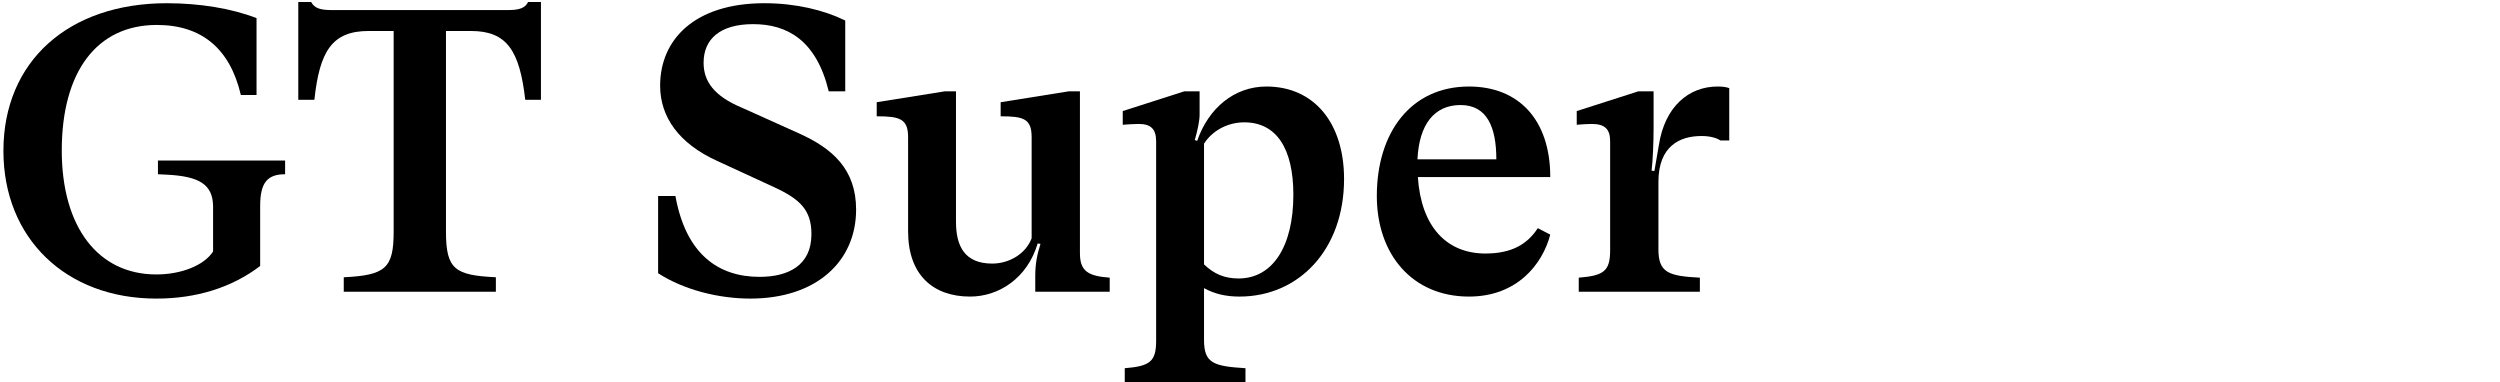 <svg width="497" height="76" viewBox="0 0 497 76" fill="none" xmlns="http://www.w3.org/2000/svg">
<path d="M56.68 31.92H31.4V34.64L33.08 34.72C39.72 35.04 42.28 36.72 42.36 40.96V50C40.6 52.72 36.12 54.56 31.08 54.56C19.48 54.56 12.28 45.12 12.28 29.92C12.28 14.16 19.32 4.96 31.16 4.96C40.12 4.96 45.72 9.68 47.88 18.88H51V3.6C46.04 1.68 39.72 0.64 33.16 0.64C13.64 0.64 0.68 12.16 0.68 30C0.68 47.36 13.08 59.36 31.08 59.36C39 59.36 46.04 57.2 51.72 52.88V40.96C51.72 36.4 53.08 34.64 56.68 34.64V31.92Z" fill="black"/>
<path d="M104.979 0.4C104.419 1.6 103.219 2 101.059 2H65.859C63.619 2 62.499 1.6 61.859 0.4H59.299V19.84H62.499C63.539 10.16 66.019 6.16 73.299 6.16H78.259V46.08C78.259 53.36 76.579 54.72 68.339 55.12V58H98.579V55.12C90.499 54.72 88.659 53.6 88.659 46.08V6.16H93.619C100.739 6.16 103.299 10 104.419 19.84H107.539V0.4H104.979Z" fill="black"/>
<path d="M149.154 59.36C162.434 59.36 170.194 51.84 170.194 41.68C170.194 33.68 165.554 29.52 158.754 26.48L147.554 21.44C141.954 19.12 139.874 16.16 139.874 12.48C139.874 7.76 143.154 4.8 149.714 4.8C156.434 4.8 162.274 7.92 164.754 18.16H168.034V4.08C163.794 2 158.194 0.64 151.954 0.64C138.114 0.64 131.234 7.84 131.234 17.04C131.234 23.28 134.994 28.56 142.594 32L153.874 37.2C159.074 39.6 161.314 41.76 161.314 46.56C161.314 52.8 156.674 55.04 150.994 55.04C142.834 55.04 136.354 50.56 134.274 38.96H130.834V54.32C136.034 57.68 142.994 59.36 149.154 59.36Z" fill="black"/>
<path d="M220.61 55.2C216.21 54.88 214.69 53.84 214.69 50.32V18.16H212.45L198.93 20.32V23.12C203.49 23.12 205.09 23.6 205.09 27.28V47.36C203.97 50.4 200.69 52.4 197.25 52.4C191.73 52.4 190.05 48.88 190.05 44.08V18.16H187.81L174.29 20.32V23.12C178.85 23.12 180.53 23.6 180.53 27.28V46C180.53 54.72 185.57 58.96 192.85 58.96C198.53 58.96 204.21 55.36 206.29 48.4L206.85 48.48C206.21 50.48 205.81 52.4 205.81 54.8V58H220.61V55.2Z" fill="black"/>
<path d="M223.6 76H247.6V73.2C241.28 72.8 239.36 72.24 239.36 67.6V57.28C241.52 58.48 243.84 58.96 246.4 58.96C258.24 58.96 267.2 49.6 267.2 35.6C267.2 24.4 261.2 17.2 251.76 17.2C245.36 17.2 240.24 21.52 238 28L237.52 27.84C238.08 25.92 238.48 24 238.48 22.8V18.16H235.44L223.2 22.08V24.8C224.32 24.72 225.52 24.64 226.4 24.64C228.72 24.64 229.84 25.6 229.84 28.08V67.76C229.84 71.92 228.56 72.8 223.6 73.2V76ZM246.24 55.36C243.44 55.36 241.36 54.48 239.36 52.56V28.56C240.88 26.16 243.84 24.32 247.36 24.32C253.76 24.32 257.12 29.52 257.12 38.72C257.12 49.04 252.96 55.36 246.24 55.36Z" fill="black"/>
<path d="M295.312 50.4C287.552 50.4 282.512 45.04 281.872 35.2H308.192C308.192 23.84 301.952 17.2 292.032 17.2C280.432 17.2 273.712 26.4 273.712 38.96C273.712 50.56 280.752 58.96 292.032 58.96C301.632 58.96 306.672 52.48 308.192 46.64L305.712 45.36C303.632 48.56 300.512 50.4 295.312 50.4ZM290.352 20.88C295.632 20.88 297.472 25.28 297.472 31.68H281.792C282.112 24.72 285.152 20.88 290.352 20.88Z" fill="black"/>
<path d="M341.455 17.2C335.775 17.2 330.975 21.12 329.775 28.88L328.895 34L328.335 33.92C328.575 32 328.735 28.32 328.735 25.36V18.16H325.695L313.455 22.08V24.8C314.495 24.72 315.695 24.64 316.415 24.64C319.055 24.64 320.095 25.68 320.095 28.08V49.76C320.095 53.92 318.815 54.8 313.855 55.2V58H337.935V55.2C331.775 54.88 329.695 54.24 329.695 49.6V36.16C329.695 29.04 333.935 27.04 338.255 27.04C339.855 27.04 341.135 27.36 342.015 27.92H343.775V17.52C343.135 17.28 342.335 17.2 341.455 17.2Z" fill="black"/>
</svg>
